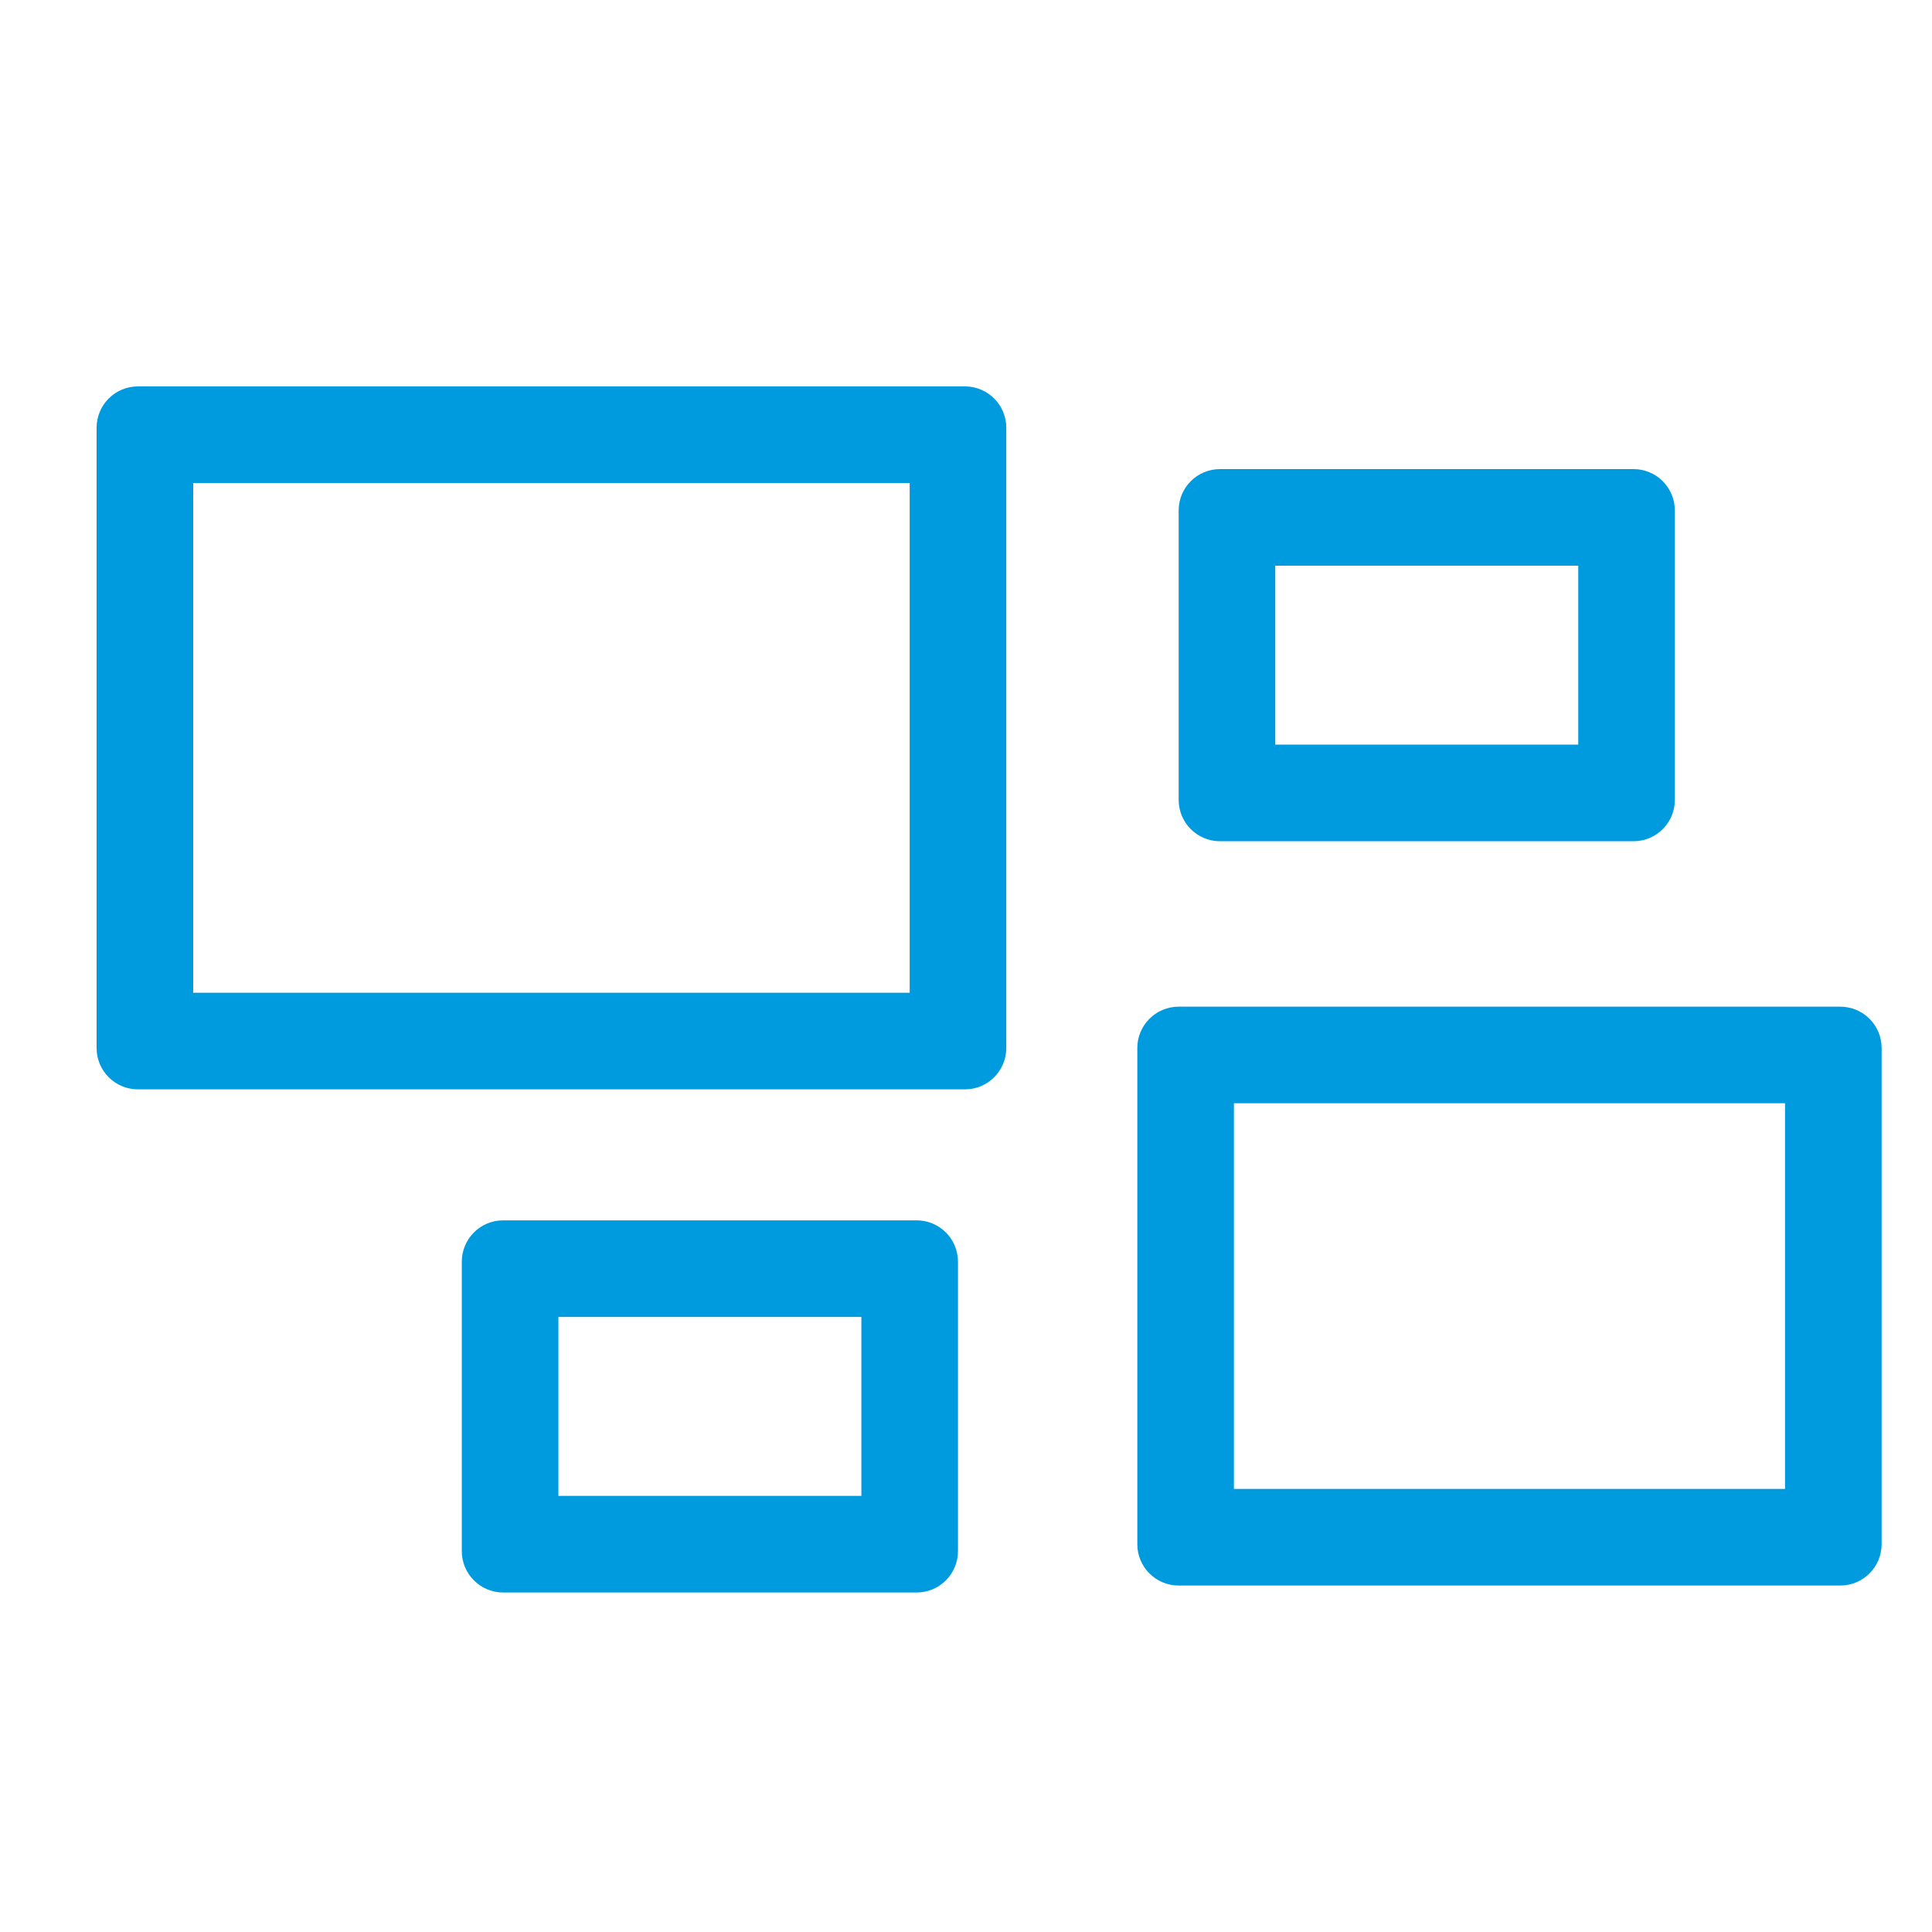 <svg xmlns="http://www.w3.org/2000/svg" width="40" height="40" viewBox="0 0 40 40" fill="none"><path fill-rule="evenodd" clip-rule="evenodd" d="M4 10V20.554H18.834V10H4ZM2.856 8C2.383 8 2 8.383 2 8.856V21.698C2 22.171 2.383 22.554 2.856 22.554H19.978C20.451 22.554 20.834 22.171 20.834 21.698V8.856C20.834 8.383 20.451 8 19.978 8H2.856Z" fill="#009BDF"></path><path fill-rule="evenodd" clip-rule="evenodd" d="M25.547 22.842V30.827H36.957V22.842H25.547ZM24.403 20.842C23.93 20.842 23.547 21.225 23.547 21.698V31.971C23.547 32.444 23.93 32.827 24.403 32.827H38.1C38.573 32.827 38.957 32.444 38.957 31.971V21.698C38.957 21.225 38.573 20.842 38.1 20.842H24.403Z" fill="#009BDF"></path><path fill-rule="evenodd" clip-rule="evenodd" d="M26.403 11.712V15.417H32.676V11.712H26.403ZM25.259 9.712C24.786 9.712 24.403 10.095 24.403 10.568V16.561C24.403 17.034 24.786 17.417 25.259 17.417H33.82C34.293 17.417 34.676 17.034 34.676 16.561V10.568C34.676 10.095 34.293 9.712 33.82 9.712H25.259Z" fill="#009BDF"></path><path fill-rule="evenodd" clip-rule="evenodd" d="M11.561 27.266V30.971H17.834V27.266H11.561ZM10.417 25.266C9.944 25.266 9.561 25.649 9.561 26.122V32.114C9.561 32.587 9.944 32.971 10.417 32.971H18.978C19.451 32.971 19.834 32.587 19.834 32.114V26.122C19.834 25.649 19.451 25.266 18.978 25.266H10.417Z" fill="#009BDF"></path></svg>